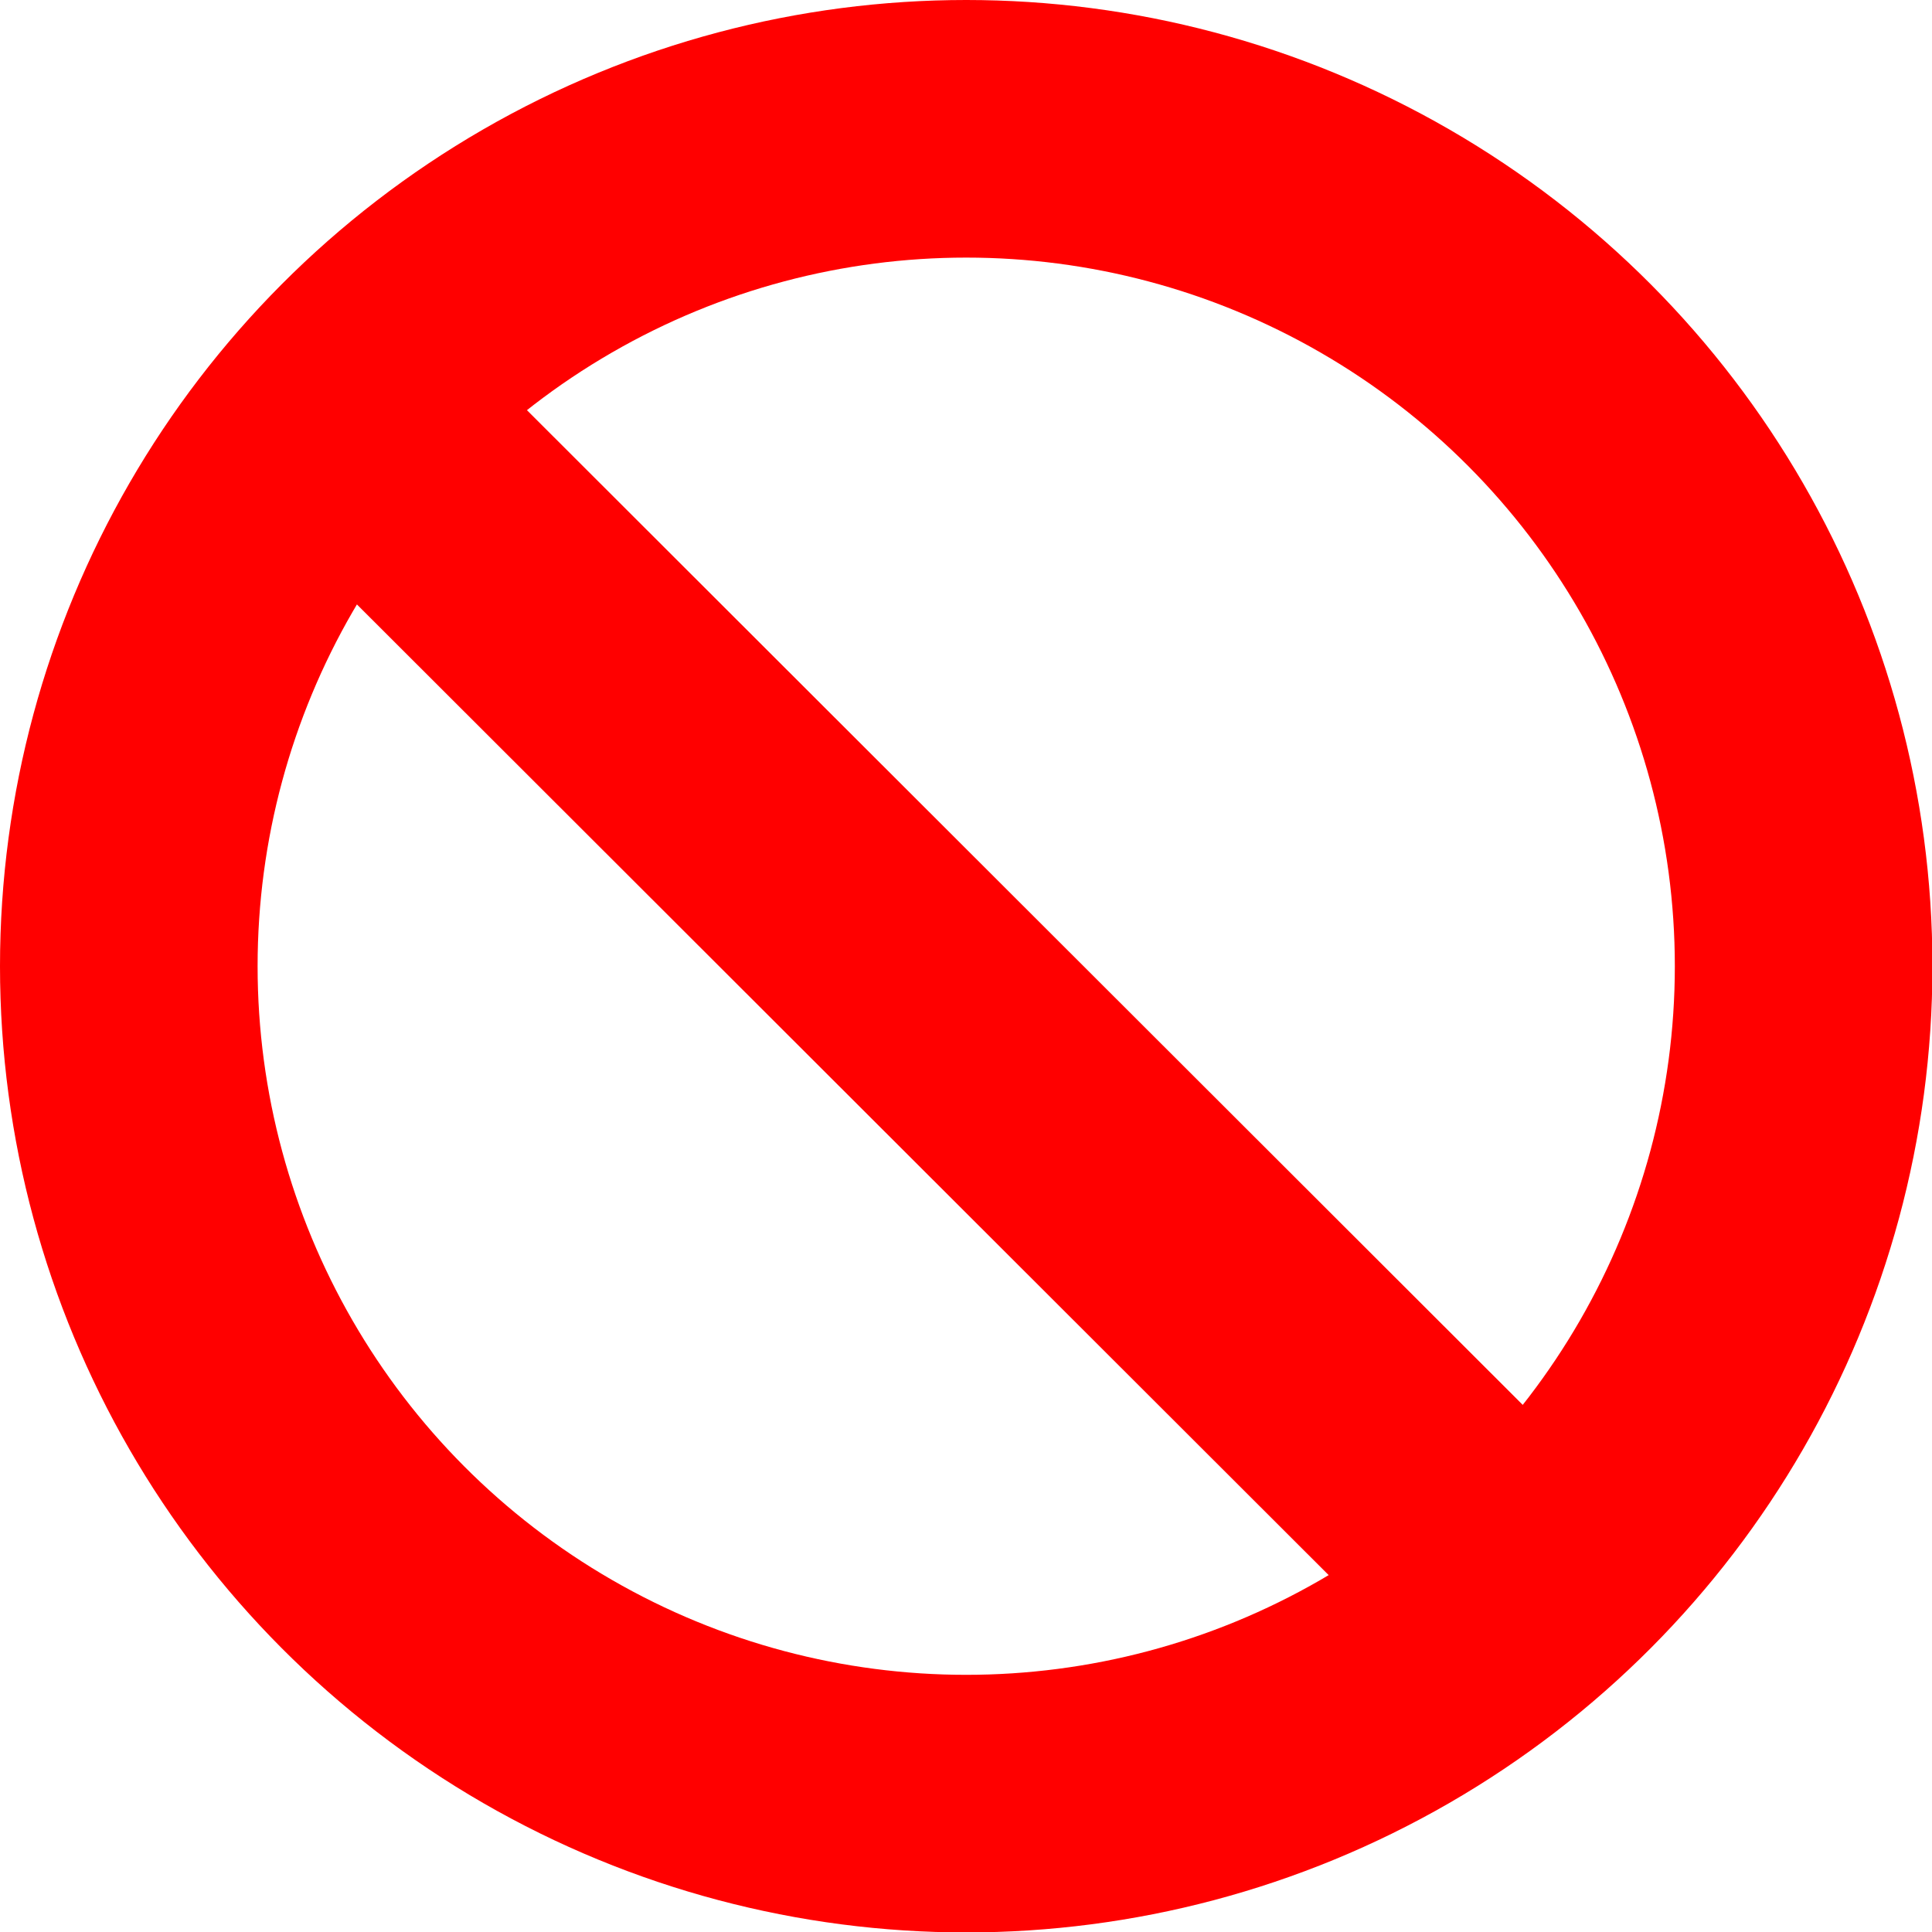<?xml version="1.0" encoding="UTF-8"?><svg id="_レイヤー_2" xmlns="http://www.w3.org/2000/svg" viewBox="0 0 44.55 44.55"><defs><style>.cls-1{fill:none;stroke:red;stroke-miterlimit:10;stroke-width:5.94px;}</style></defs><g id="_デザイン"><g><circle class="cls-1" cx="22.28" cy="22.28" r="19.31"/><line class="cls-1" x1="7.98" y1="9.49" x2="35.2" y2="36.68"/></g></g></svg>